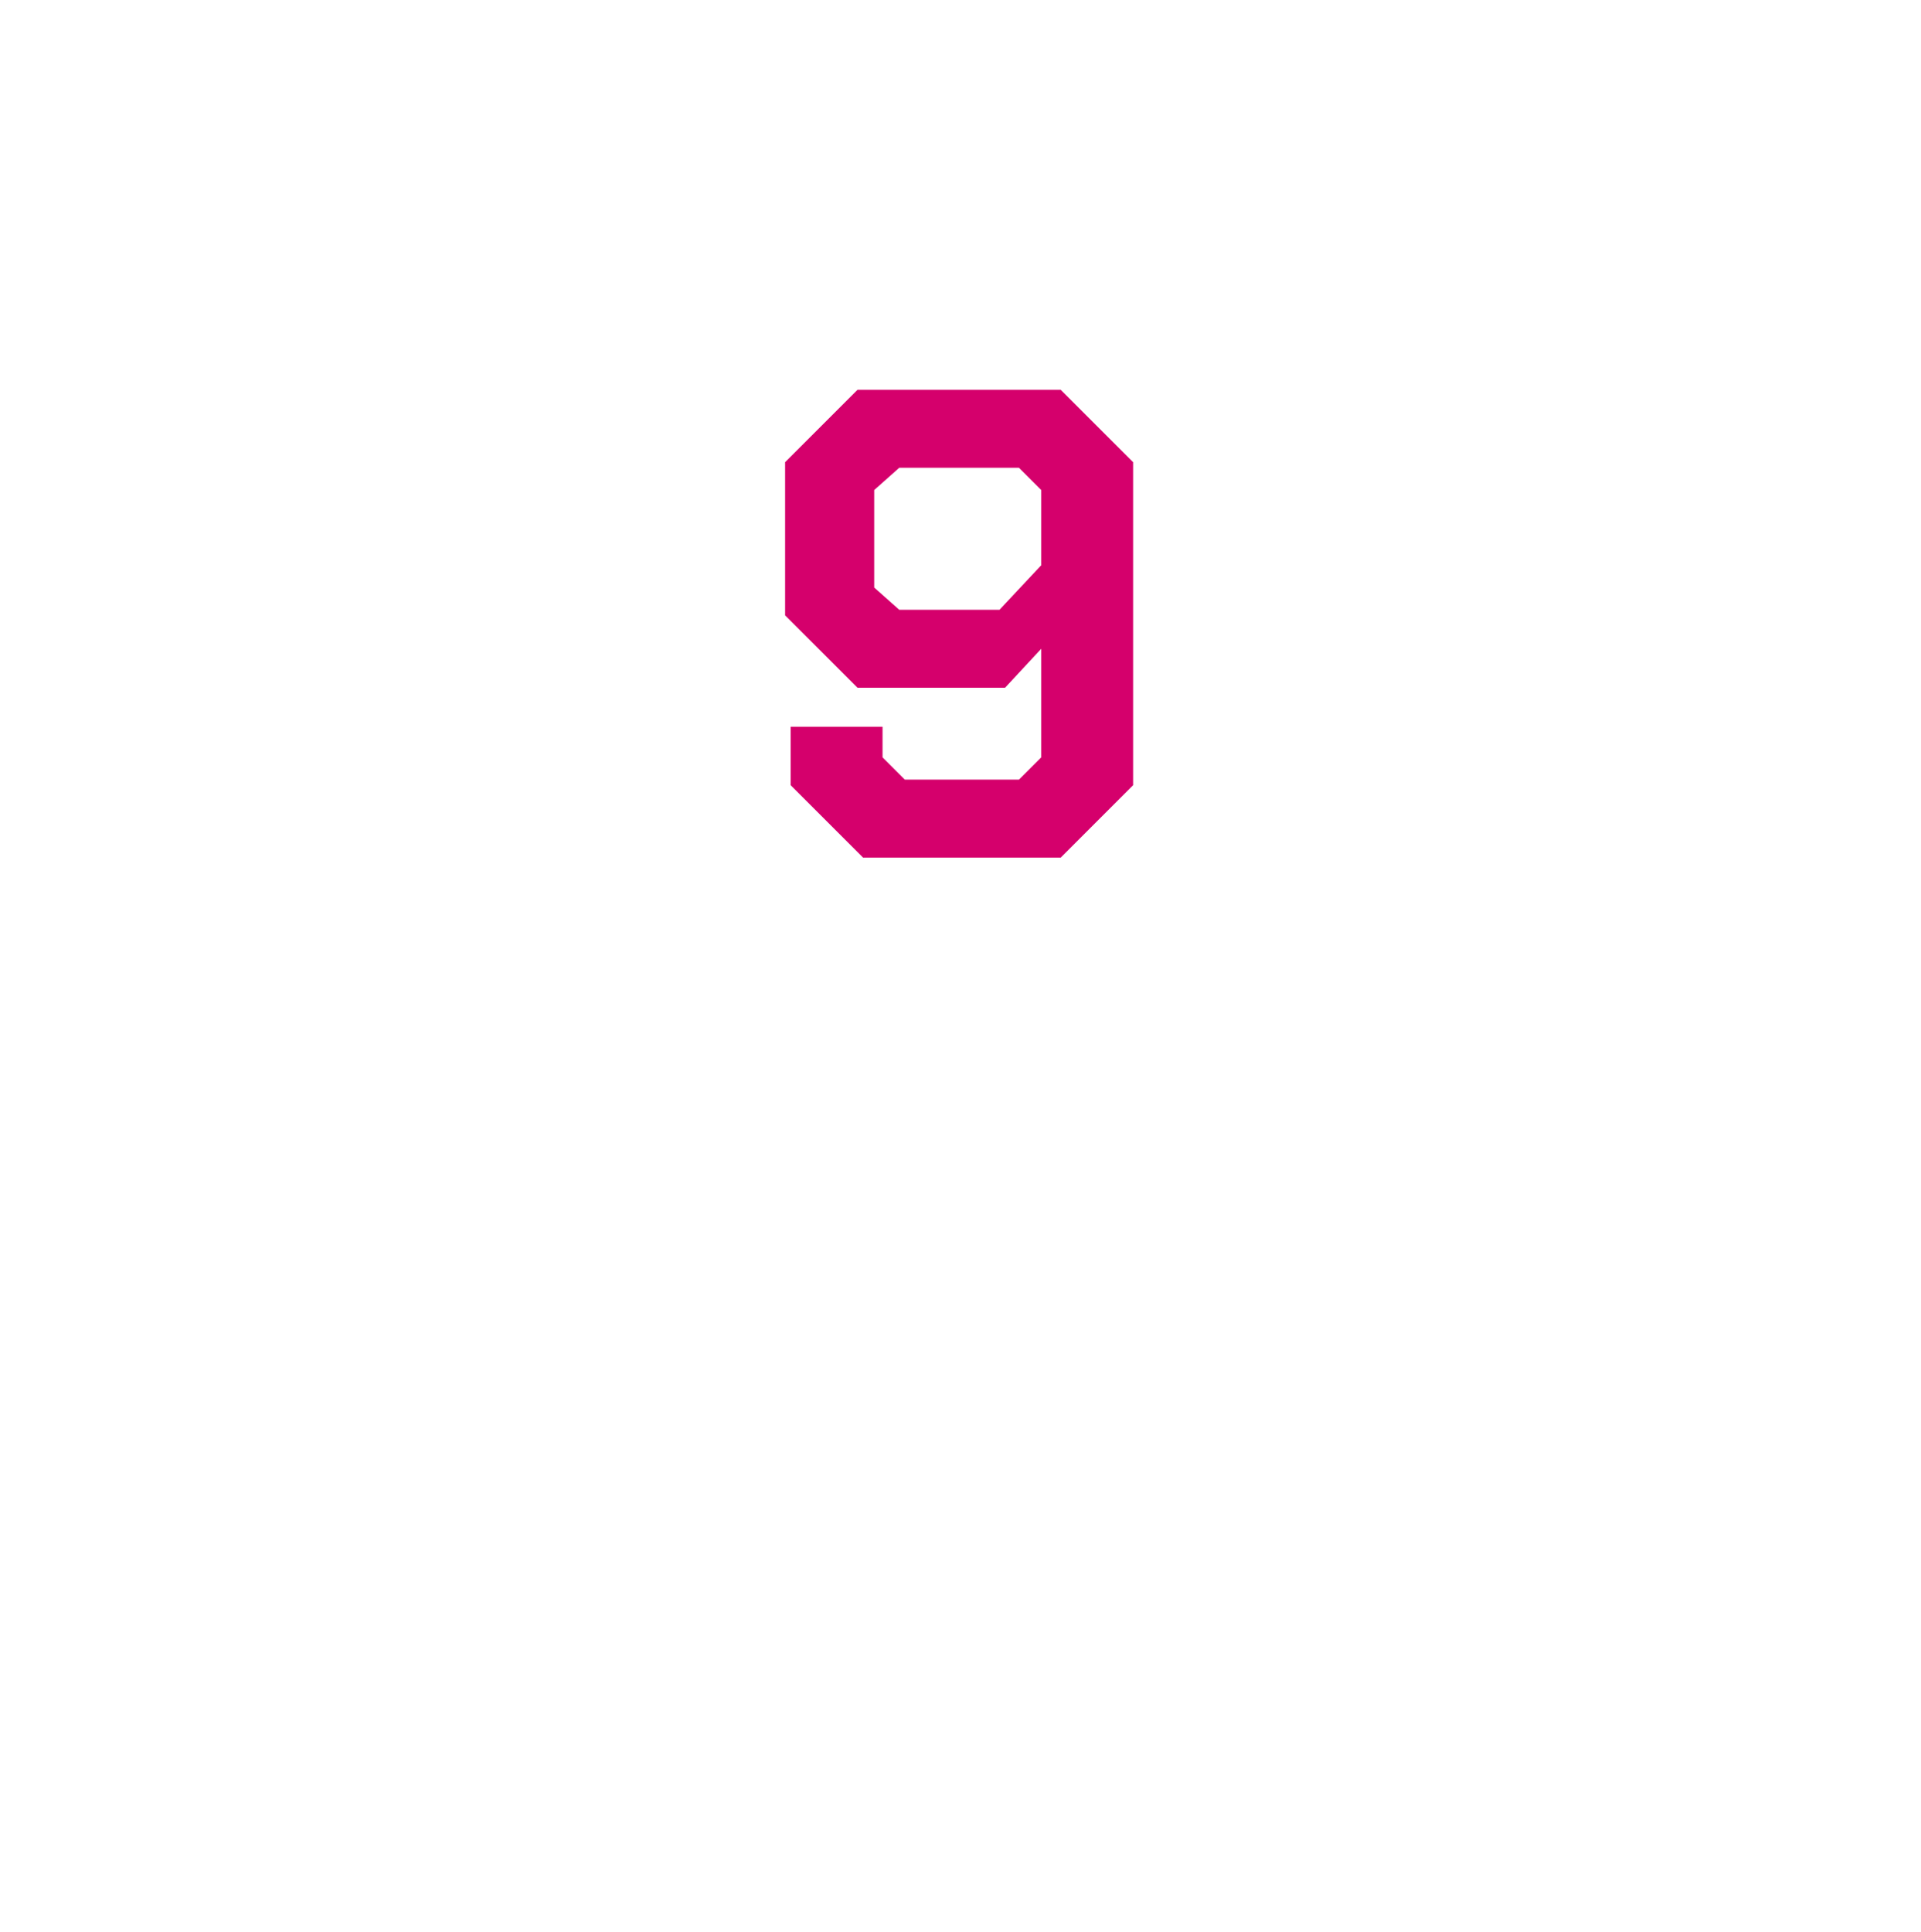 <?xml version="1.0" standalone="no"?><!DOCTYPE svg PUBLIC "-//W3C//DTD SVG 1.1//EN" "http://www.w3.org/Graphics/SVG/1.1/DTD/svg11.dtd"><svg xmlns="http://www.w3.org/2000/svg" version="1.1" width="69px" height="69.4px" viewBox="0 -7 69 69.4" style="top:-7px"><desc>9</desc><defs/><g id="Polygon134786"><path d="m28.4 21.2l0-2.1l3.3 0l0 1.1l.8.8l4.1 0l.8-.8l0-3.9l-1.3 1.4l-5.3 0l-2.6-2.6l0-5.5l2.6-2.6l7.3 0l2.6 2.6l0 11.6l-2.6 2.6l-7.1 0l-2.6-2.6zm7.5-6.3l1.5-1.6l0-2.7l-.8-.8l-4.3 0l-.9.8l0 3.5l.9.8l3.6 0z" stroke="none" fill="#d5006c"/></g></svg>